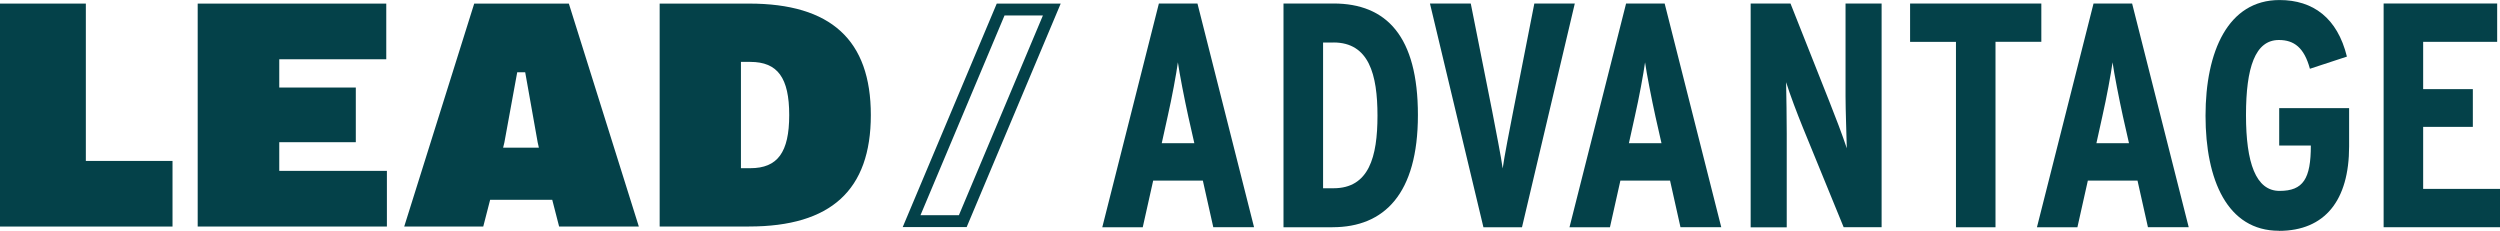 <svg width="325" height="30" viewBox="0 0 325 30" fill="none" xmlns="http://www.w3.org/2000/svg">
<g clip-path="url(#clip0_4274_8789)">
<path d="M0 29.451V0.466H11.159V20.921H22.427V29.451H0Z" fill="#044149"/>
<path d="M25.7 29.451V0.466H50.215V7.703H36.304V11.376H46.255V18.485H36.304V22.209H50.297V29.445H25.695L25.7 29.451Z" fill="#044149"/>
<path d="M72.686 29.451L71.791 25.971H63.718L62.823 29.451H52.548L61.648 0.466H73.949L83.049 29.451H72.686ZM68.271 9.395H67.238L65.569 18.524L65.404 19.201H70.055L69.902 18.53L68.276 9.395H68.271Z" fill="#044149"/>
<path d="M85.756 29.451V0.466H97.376C108.029 0.466 113.208 5.205 113.208 14.956C113.208 24.706 108.029 29.445 97.376 29.445H85.756V29.451ZM96.322 21.865H97.546C101.088 21.865 102.598 19.8 102.598 14.956C102.598 10.111 101.088 8.047 97.546 8.047H96.322V21.865Z" fill="#044149"/>
<path d="M125.668 29.517H117.354L129.578 0.466H137.892L125.668 29.517ZM119.666 27.975H124.658L135.58 2.009H130.589L119.666 27.969V27.975Z" fill="#044149"/>
<path d="M157.728 29.545L156.371 23.48H149.913L148.557 29.545H143.296L150.655 0.455H155.669L163.027 29.539H157.722L157.728 29.545ZM154.482 15.166C153.988 12.925 153.329 9.556 153.126 8.102C152.923 9.6 152.346 12.714 151.808 15.083L151.028 18.613H155.262L154.482 15.166Z" fill="#044149"/>
<path d="M173.23 29.545H166.855V0.455H173.351C180.26 0.455 184.329 4.734 184.329 14.956C184.329 25.178 179.969 29.539 173.225 29.539L173.23 29.545ZM173.357 5.527H172V24.473H173.357C177.964 24.473 179.073 20.4 179.073 15.039C179.073 9.678 177.964 5.522 173.357 5.522V5.527Z" fill="#044149"/>
<path d="M197.86 29.545H192.846L185.894 0.455H191.199L193.994 14.501C194.406 16.659 195.186 20.61 195.35 21.898C195.515 20.61 196.295 16.582 196.707 14.501L199.464 0.455H204.724L197.86 29.539V29.545Z" fill="#044149"/>
<path d="M218.464 29.545L217.108 23.48H210.65L209.293 29.545H204.033L211.391 0.455H216.405L223.764 29.539H218.459L218.464 29.545ZM215.213 15.166C214.719 12.925 214.06 9.556 213.857 8.102C213.654 9.6 213.077 12.714 212.539 15.083L211.759 18.613H215.993L215.213 15.166Z" fill="#044149"/>
<path d="M239.678 29.545L234.373 16.582C233.632 14.756 232.726 12.386 232.193 10.683C232.232 12.47 232.275 15.461 232.275 17.292V29.55H227.586V0.455H232.764L237.822 13.213C238.519 14.956 239.552 17.658 240.084 19.279C240.046 17.492 239.92 14.334 239.92 12.508V0.455H244.609V29.539H239.678V29.545Z" fill="#044149"/>
<path d="M259.415 5.444V29.545H254.275V5.444H248.311V0.455H265.373V5.438H259.409L259.415 5.444Z" fill="#044149"/>
<path d="M279.234 29.545L277.877 23.48H271.419L270.063 29.545H264.802L272.16 0.455H277.174L284.533 29.539H279.228L279.234 29.545ZM275.988 15.166C275.494 12.925 274.835 9.556 274.632 8.102C274.428 9.6 273.852 12.714 273.314 15.083L272.534 18.613H276.768L275.988 15.166Z" fill="#044149"/>
<path d="M296.257 30C289.558 30 286.719 23.396 286.719 15.044C286.719 6.692 289.64 0.005 296.34 0.005C300.7 0.005 303.863 2.331 305.099 7.358L300.288 8.94C299.547 6.198 298.234 5.2 296.257 5.2C293.171 5.2 291.979 8.773 291.979 14.966C291.979 21.16 293.253 24.817 296.34 24.817C299.426 24.817 300.409 23.235 300.409 18.918H296.296V14.056H305.384V19.04C305.384 26.021 302.26 30.011 296.257 30.011V30Z" fill="#044149"/>
<path d="M309.871 29.545V0.455H324.632V5.438H315.011V11.587H321.469V16.493H315.011V24.556H325V29.539H309.871V29.545Z" fill="#044149"/>
</g>
<defs>
<clipPath id="clip0_4274_8789">
<rect width="325" height="30" fill="white"/>
</clipPath>
</defs>
</svg>
